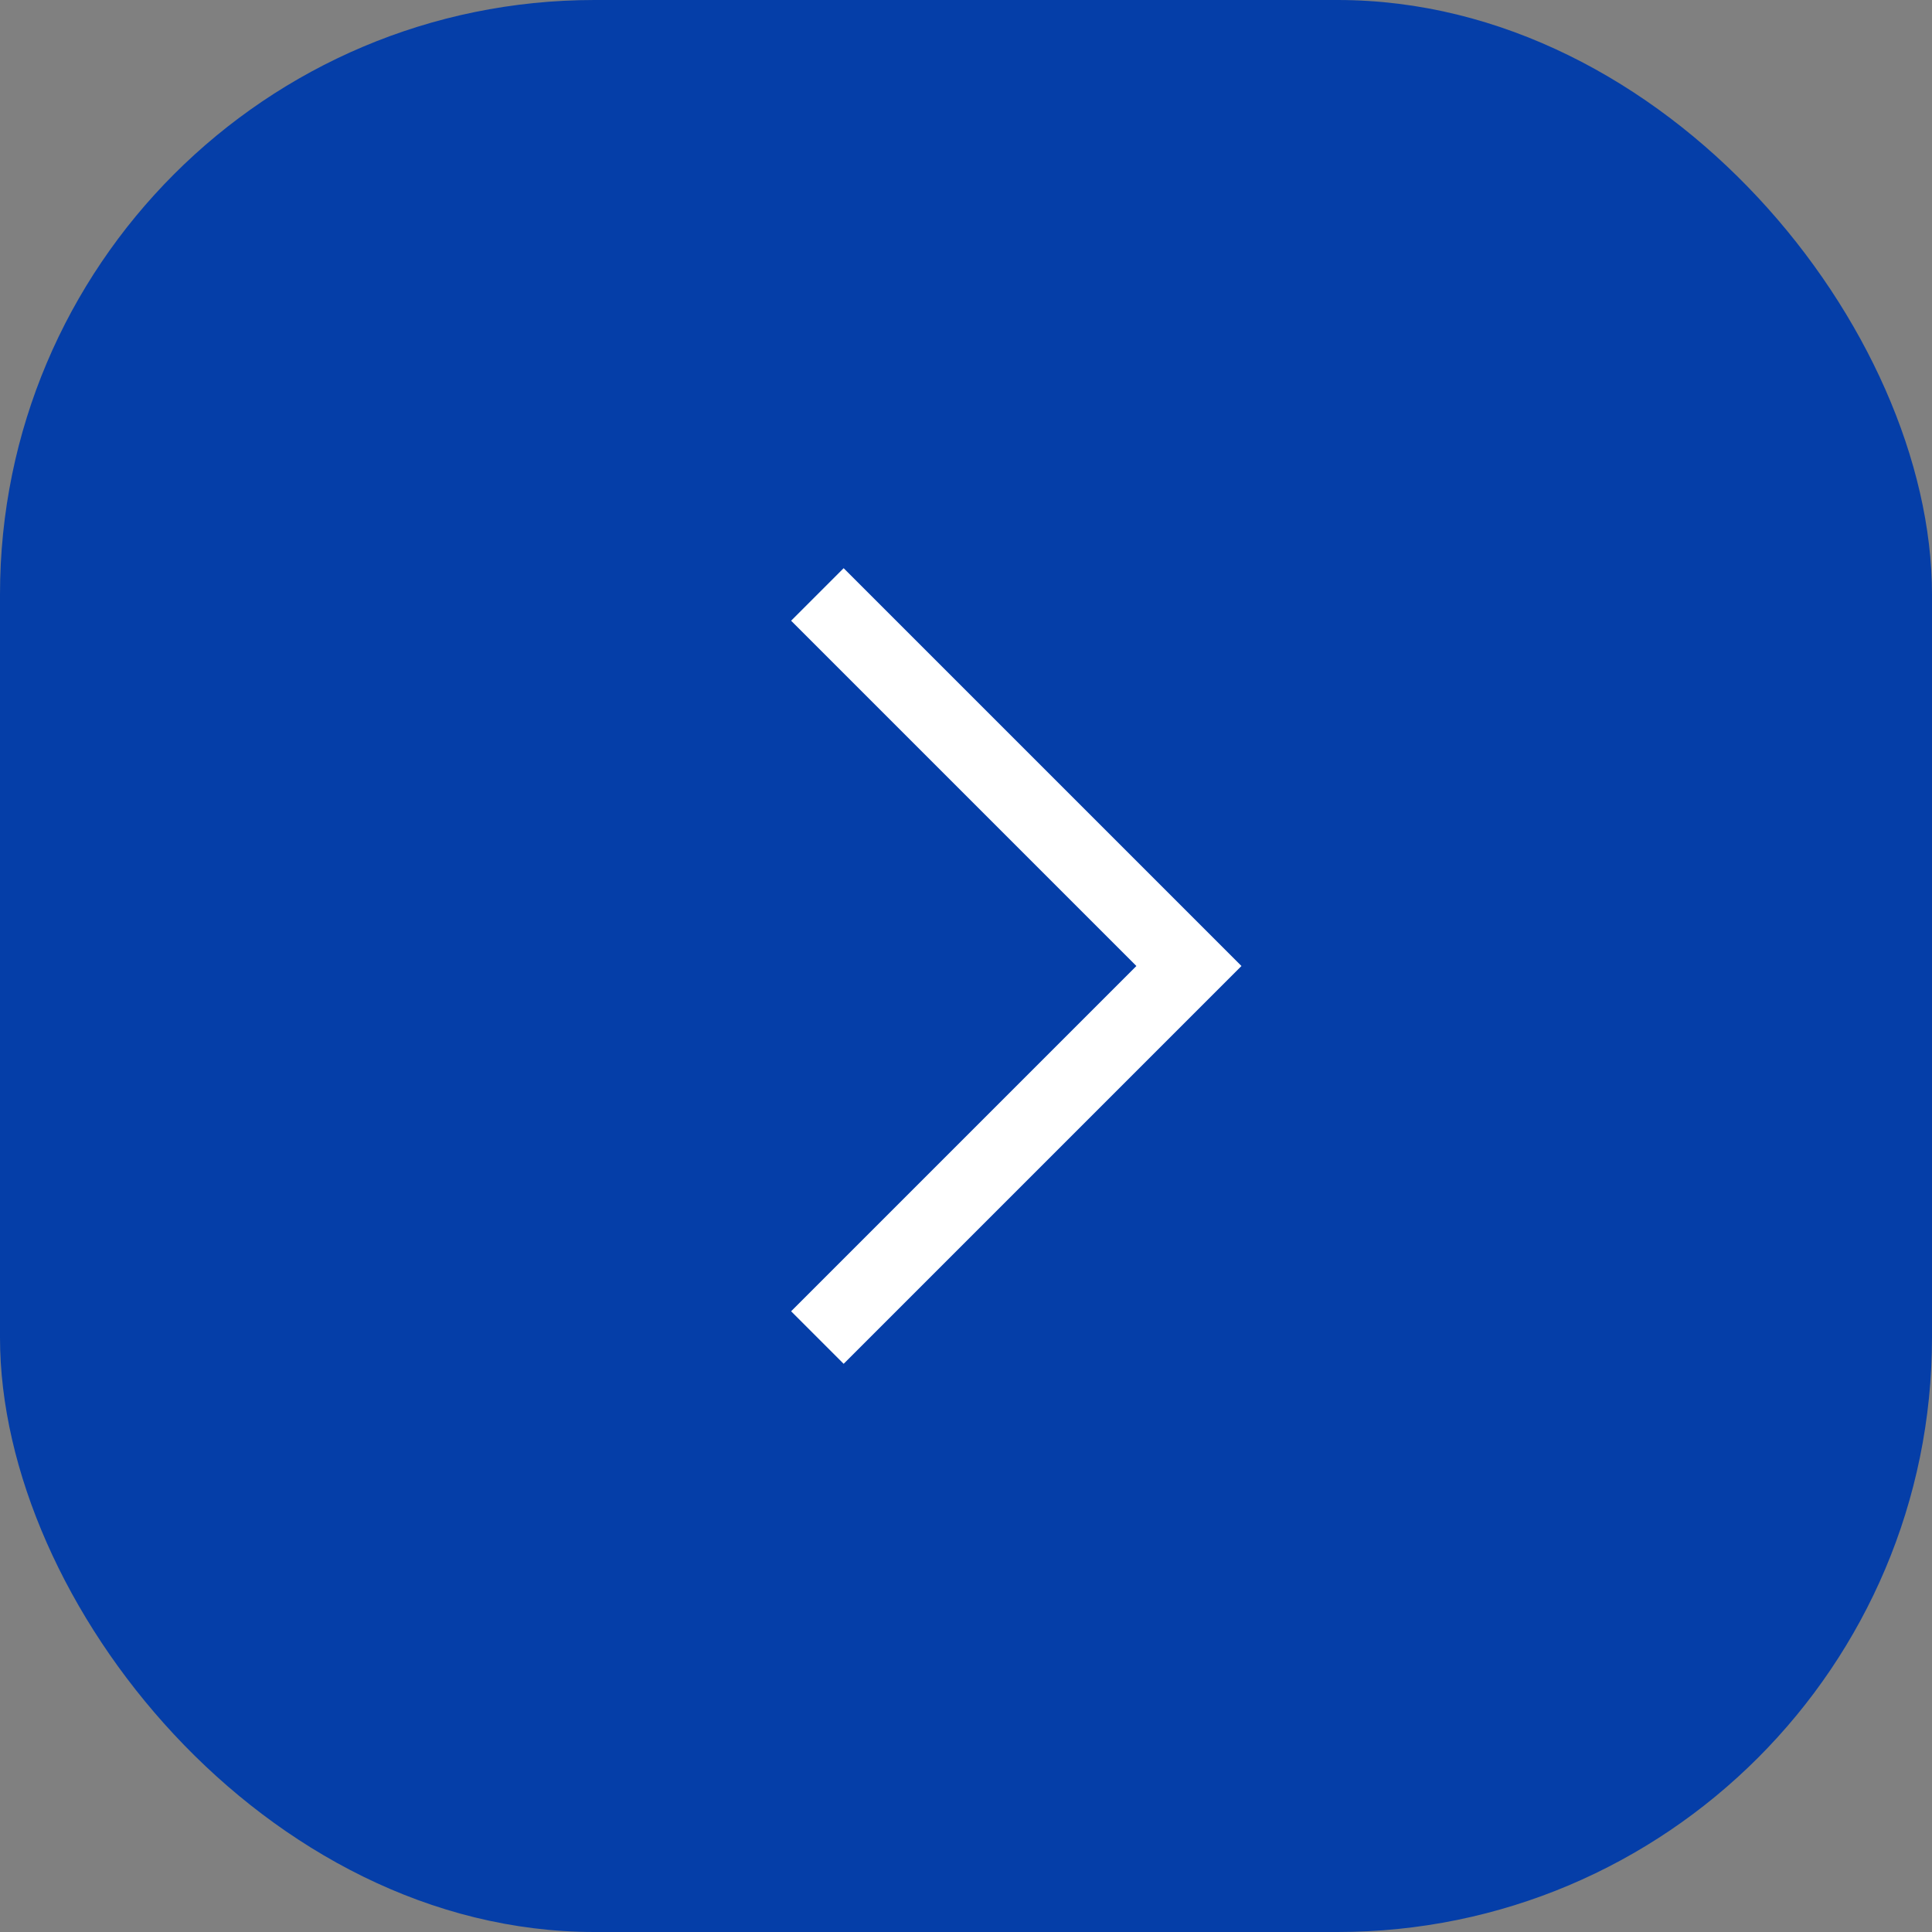 <svg xmlns="http://www.w3.org/2000/svg" width="26" height="26" viewBox="0 0 26 26">
  <rect x="0" y="0" width="26" height="26" fill="#808080" stroke="none"/>
  <g id="arrow" transform="translate(-265 -1474)">
    <rect id="矩形_3505" data-name="矩形 3505" width="26" height="26" rx="8" transform="translate(265 1474)" fill="#053ea8"/>
    <path id="路径_26500" data-name="路径 26500" d="M277.086,6897.255l5,5-5,5" transform="translate(-1.086 -5415.255)" fill="none" stroke="#fff" stroke-width="1"/>
  </g>
</svg>
